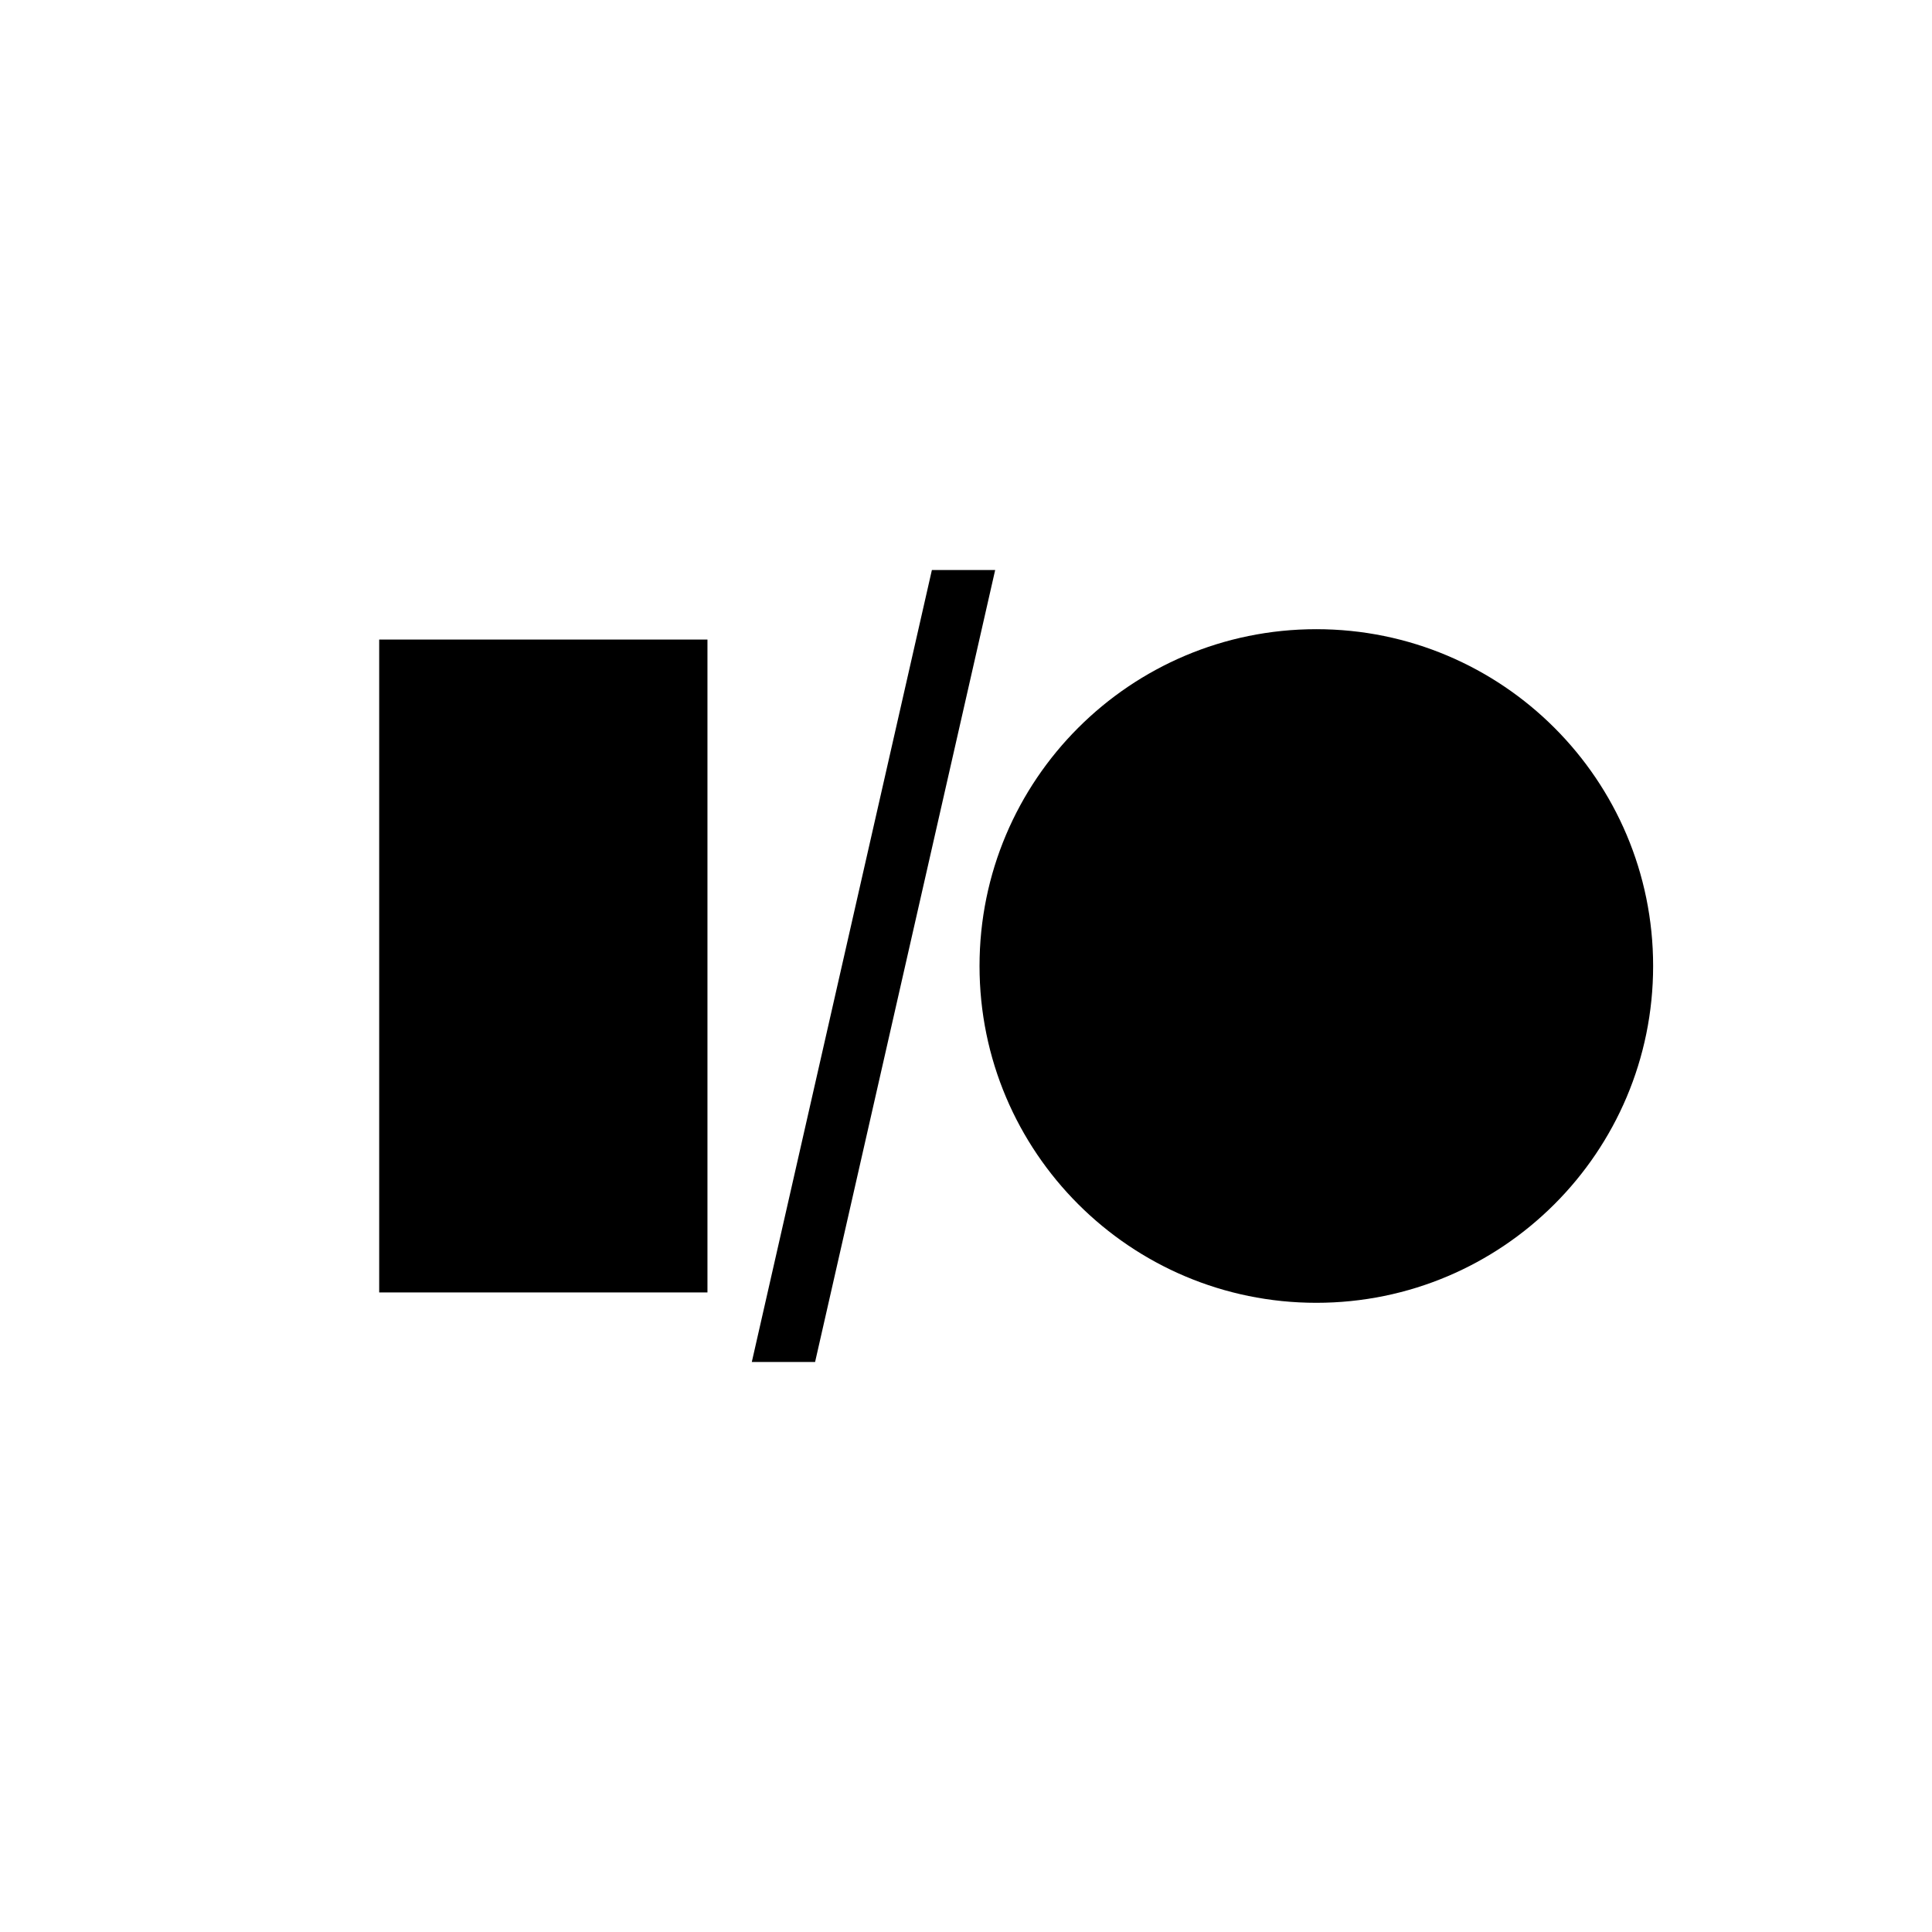 <?xml version="1.0" encoding="UTF-8" standalone="no"?>
<svg
   width="80"
   height="80"
   viewBox="-3 -15 80 90"
   fill="none"
   version="1.1"
   id="svg22"
   xmlns="http://www.w3.org/2000/svg"
   xmlns:svg="http://www.w3.org/2000/svg">
  <defs
     id="defs22" />
  <mask
     id="mask0_182_1381"
     maskUnits="userSpaceOnUse"
     x="0"
     y="0"
     width="348"
     height="61">
    <path
       d="M 0,0 H 347.434 V 61 H 0 Z"
       fill="#ffffff"
       id="path1" />
  </mask>
  <mask
     id="mask1_182_1381"
     maskUnits="userSpaceOnUse"
     x="0"
     y="0"
     width="348"
     height="61">
    <path
       d="M 0,0 H 347.434 V 61 H 0 Z"
       fill="#ffffff"
       id="path3" />
  </mask>
  <mask
     id="mask2_182_1381"
     maskUnits="userSpaceOnUse"
     x="0"
     y="0"
     width="348"
     height="61">
    <path
       d="M 0,0 H 347.434 V 61 H 0 Z"
       fill="#ffffff"
       id="path5" />
  </mask>
  <mask
     id="mask3_182_1381"
     maskUnits="userSpaceOnUse"
     x="0"
     y="0"
     width="348"
     height="61">
    <path
       d="M 0,0 H 347.434 V 61 H 0 Z"
       fill="#ffffff"
       id="path7" />
  </mask>
  <mask
     id="mask4_182_1381"
     maskUnits="userSpaceOnUse"
     x="0"
     y="0"
     width="348"
     height="61">
    <path
       d="M 0,0 H 347.434 V 61 H 0 Z"
       fill="#ffffff"
       id="path9" />
  </mask>
  <mask
     id="mask5_182_1381"
     maskUnits="userSpaceOnUse"
     x="0"
     y="0"
     width="348"
     height="61">
    <path
       d="M 0,0 H 347.434 V 61 H 0 Z"
       fill="#ffffff"
       id="path11" />
  </mask>
  <mask
     id="mask6_182_1381"
     maskUnits="userSpaceOnUse"
     x="0"
     y="0"
     width="348"
     height="61">
    <path
       d="M 0,0 H 347.434 V 61 H 0 Z"
       fill="#ffffff"
       id="path13" />
  </mask>
  <mask
     id="mask7_182_1381"
     maskUnits="userSpaceOnUse"
     x="0"
     y="0"
     width="348"
     height="61">
    <path
       d="M 0,0 H 347.434 V 61 H 0 Z"
       fill="#ffffff"
       id="path15" />
  </mask>
  <mask
     id="mask8_182_1381"
     maskUnits="userSpaceOnUse"
     x="0"
     y="0"
     width="348"
     height="61">
    <path
       d="M 0,0 H 347.434 V 61 H 0 Z"
       fill="#ffffff"
       id="path17" />
  </mask>
  <mask
     id="mask9_182_1381"
     maskUnits="userSpaceOnUse"
     x="0"
     y="0"
     width="348"
     height="61">
    <path
       d="M 0,0 H 347.434 V 61 H 0 Z"
       fill="#ffffff"
       id="path19" />
  </mask>
  <mask
     id="mask10_182_1381"
     maskUnits="userSpaceOnUse"
     x="0"
     y="0"
     width="348"
     height="61">
    <path
       d="M 0,0 H 347.434 V 61 H 0 Z"
       fill="#ffffff"
       id="path21" />
  </mask>
  <g
     id="g23"
     transform="translate(0.628,-0.5)">
    <g
       mask="url(#mask7_182_1381)"
       id="g16"
       transform="translate(-149.356,-1e-4)">
    </g>
    <g
       mask="url(#mask8_182_1381)"
       id="g18"
       transform="translate(-149.356,-1e-4)">
      <path
         d="M 173.684,45.707 H 158.392 V 15.293 h 15.292 z"
         fill="#000000"
         id="path18" />
    </g>
    <g
       mask="url(#mask9_182_1381)"
       id="g20"
       transform="translate(-149.356,-1e-4)">
      <path
         d="m 217.737,30.5 c 0,8.665 -7.024,15.69 -15.69,15.69 -8.665,0 -15.689,-7.025 -15.689,-15.69 0,-8.665 7.024,-15.69 15.689,-15.69 8.666,0 15.69,7.025 15.69,15.69 z"
         fill="#000000"
         id="path20" />
    </g>
    <g
       mask="url(#mask10_182_1381)"
       id="g22"
       transform="translate(-149.356,-1e-4)">
      <path
         d="m 178.698,48.947 h -2.948 l 8.389,-36.893 h 2.948 z"
         fill="#000000"
         id="path22" />
    </g>
  </g>
</svg>
